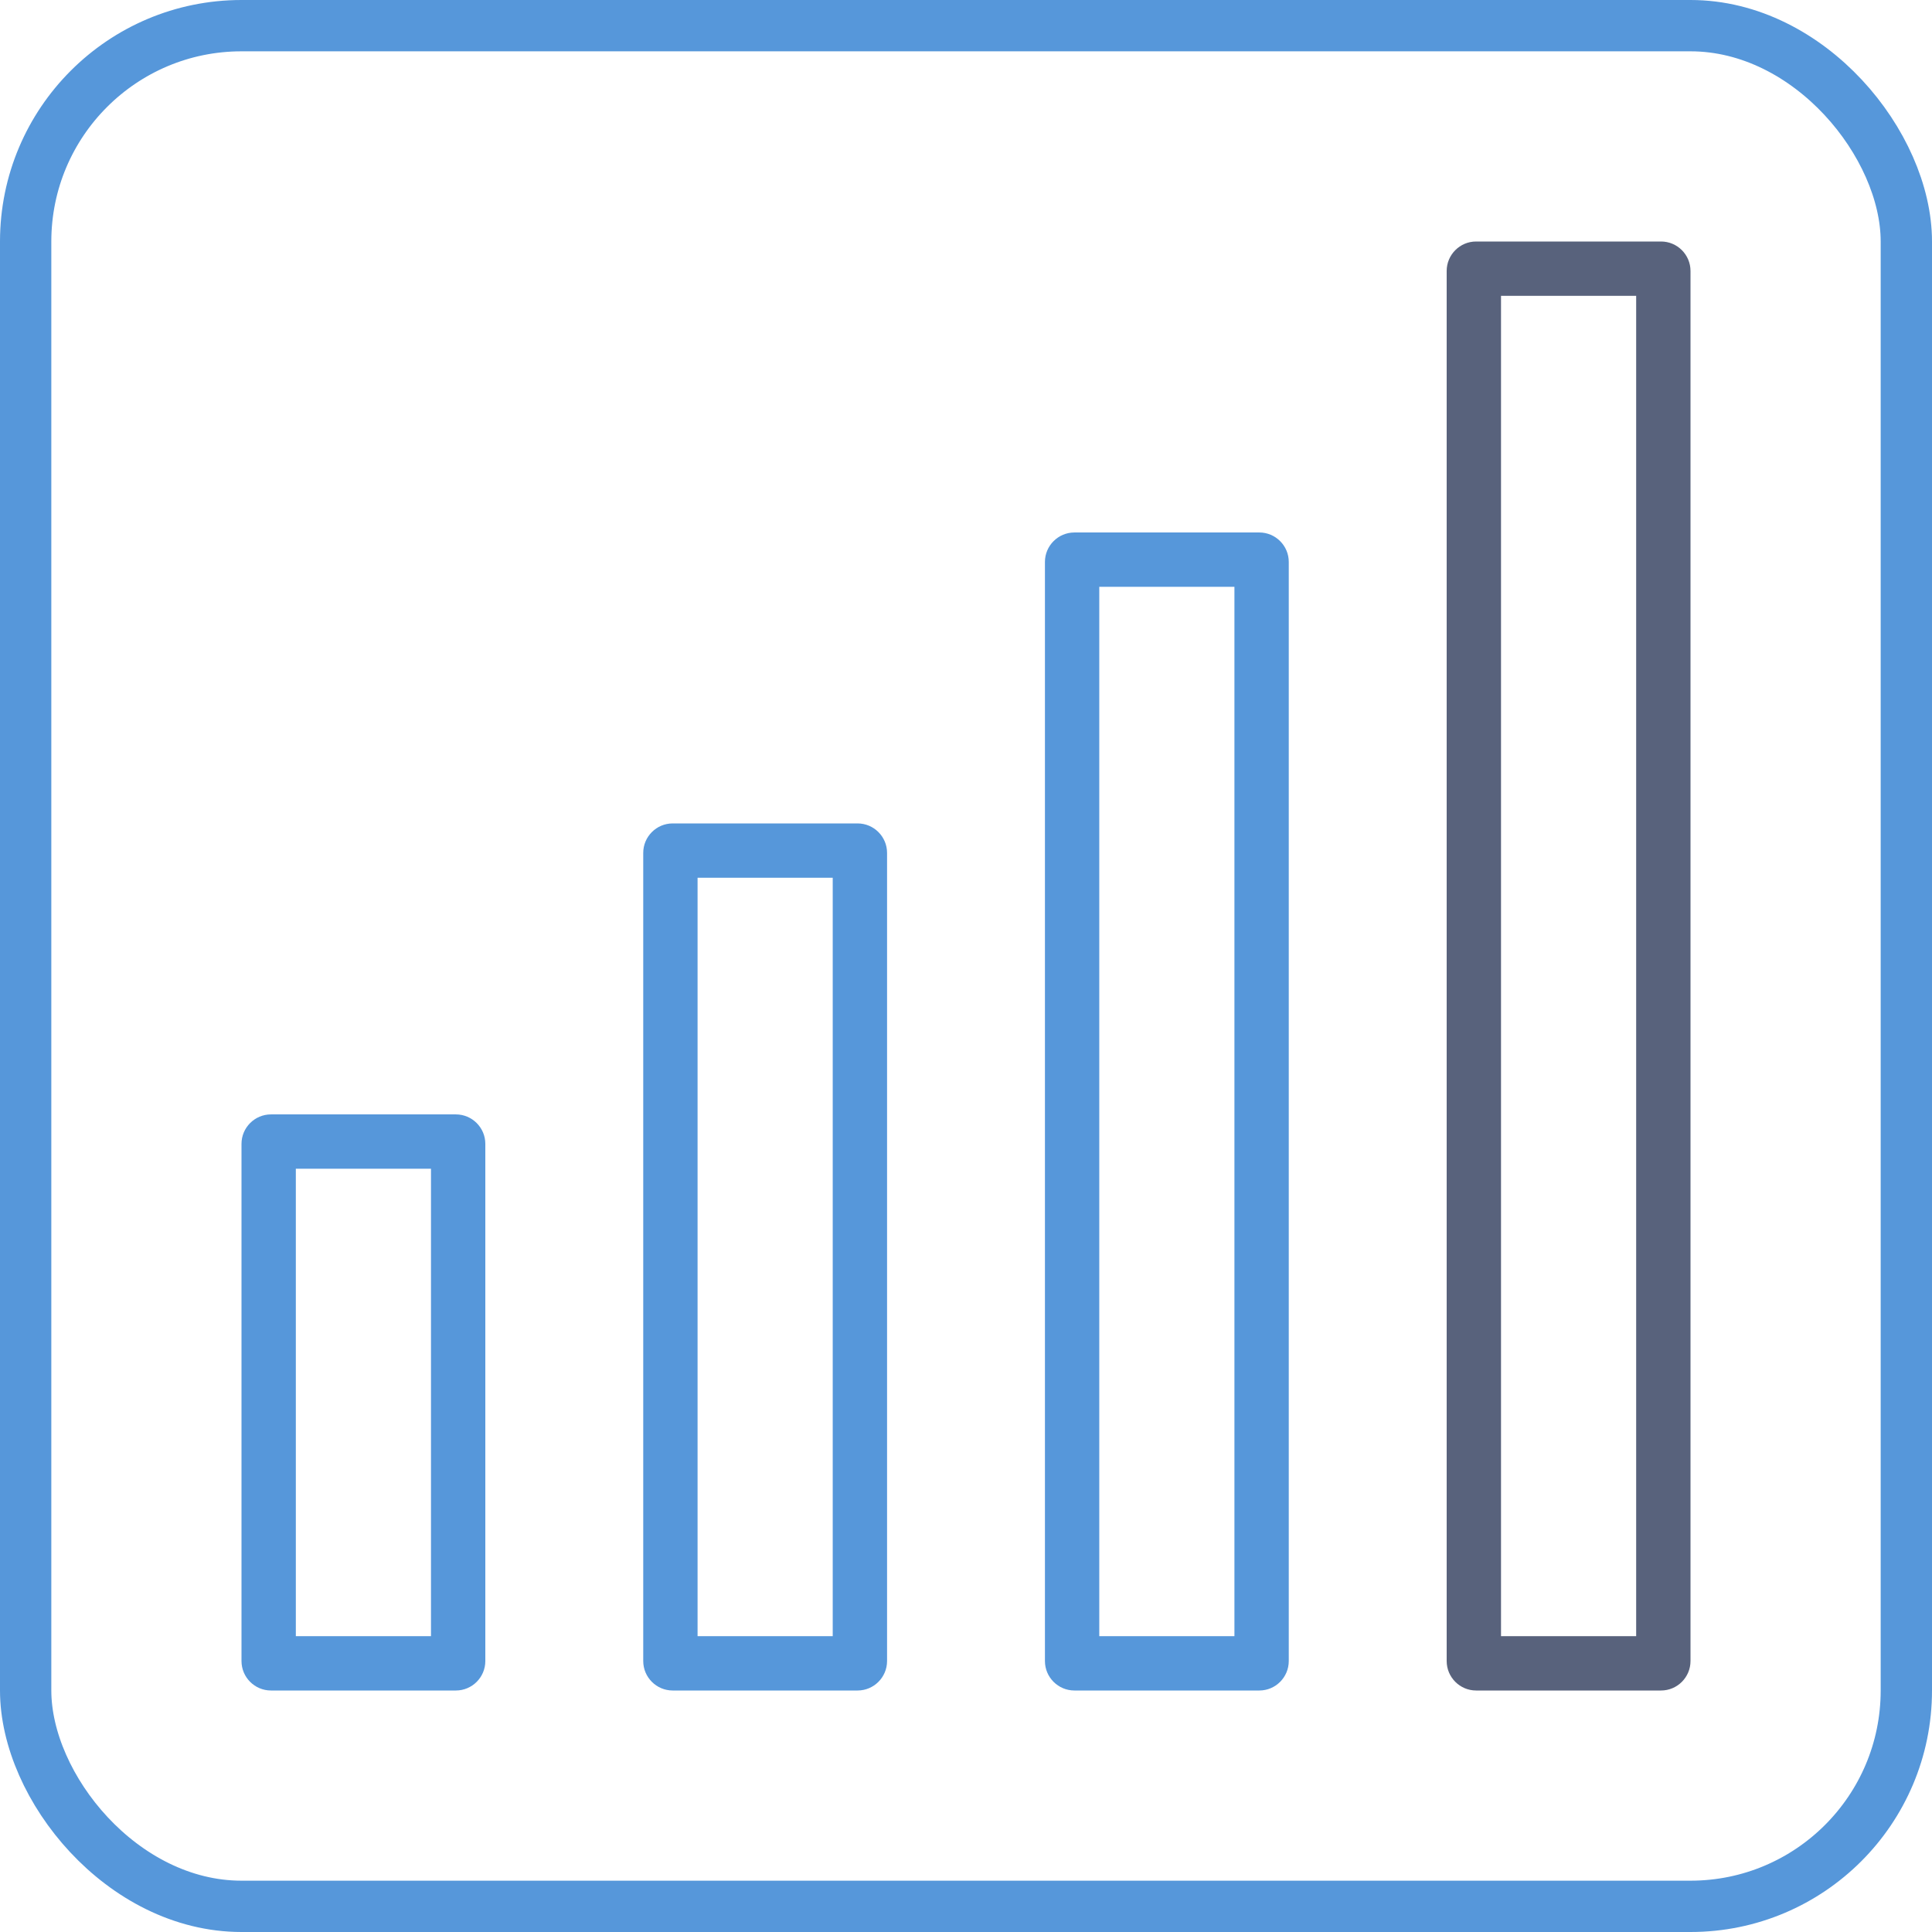<svg width="64" height="64" viewBox="0 0 64 64" fill="none" xmlns="http://www.w3.org/2000/svg">
<rect x="0.85" y="0.85" width="62.3" height="62.3" rx="7.15" stroke="#5697DA" stroke-width="1.7"/>
<path fill-rule="evenodd" clip-rule="evenodd" d="M9.8 38.716V54.2H14.277V38.716H9.8ZM21.308 28.253V55.024C21.308 55.562 21.746 56 22.283 56H28.409C28.946 56 29.385 55.562 29.385 55.024V28.253C29.385 27.715 28.946 27.277 28.409 27.277H22.283C21.746 27.277 21.308 27.715 21.308 28.253ZM27.585 29.077H23.108V54.2H27.585V29.077ZM36.415 19.439V54.2H40.892V19.439H36.415ZM15.101 36.916H8.976C8.438 36.916 8 37.354 8 37.892V55.024C8 55.562 8.438 56 8.976 56H15.101C15.639 56 16.077 55.562 16.077 55.024V37.892C16.077 37.354 15.639 36.916 15.101 36.916ZM41.717 17.639H35.591C35.054 17.639 34.615 18.077 34.615 18.614V55.024C34.615 55.562 35.053 56 35.591 56H41.717C42.254 56 42.692 55.562 42.692 55.024V18.614C42.692 18.077 42.254 17.639 41.717 17.639Z" fill="#5697DA"/>
<path fill-rule="evenodd" clip-rule="evenodd" d="M49.723 9.8V54.2H54.2V9.8H49.723ZM55.024 8H48.898C48.361 8 47.923 8.438 47.923 8.976V55.024C47.923 55.562 48.361 56 48.898 56H55.024C55.562 56 56 55.562 56 55.024V8.976C56 8.438 55.562 8 55.024 8Z" fill="#58627C"/>
</svg>

